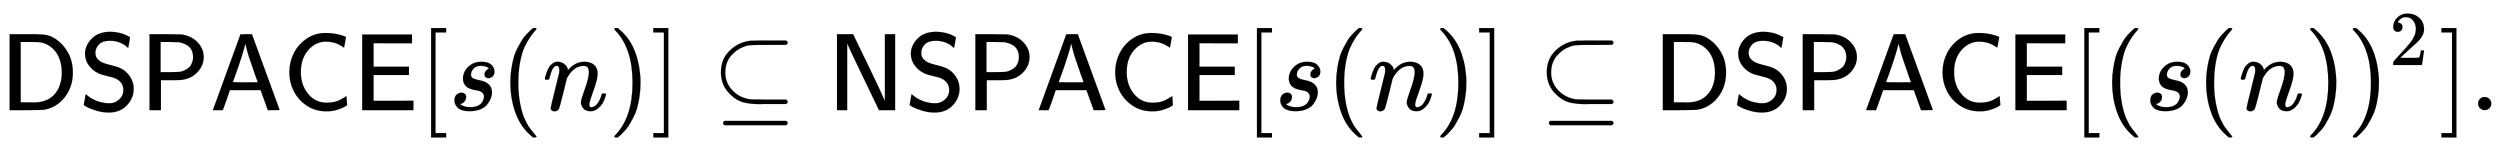 <svg xmlns:xlink="http://www.w3.org/1999/xlink" width="53.077ex" height="3.176ex" style="vertical-align: -0.838ex;" viewBox="0 -1006.6 22852.5 1367.4" role="img" focusable="false" xmlns="http://www.w3.org/2000/svg" aria-labelledby="MathJax-SVG-1-Title">
<title id="MathJax-SVG-1-Title">{\displaystyle {\mathsf {DSPACE}}[s(n)]\subseteq {\mathsf {NSPACE}}[s(n)]\subseteq {\mathsf {DSPACE}}[(s(n))^{2}].}</title>
<defs aria-hidden="true">
<path stroke-width="1" id="E1-MJSS-44" d="M88 0V694H237H258H316Q383 694 425 686T511 648Q578 604 622 525T666 343Q666 190 564 86Q494 18 400 3Q387 1 237 0H88ZM565 341Q565 409 546 463T495 550T429 600T359 621Q348 623 267 623H189V71H267Q272 71 286 71T310 70Q461 70 527 184Q565 251 565 341Z"></path>
<path stroke-width="1" id="E1-MJSS-53" d="M55 514Q55 589 115 652T283 716Q315 716 345 711T396 699T432 685T457 672T467 667Q467 666 459 618T449 568Q383 634 282 634Q214 634 182 600T150 525Q150 507 155 492T172 465T194 446T222 432T247 423T272 416T289 412Q353 396 378 384Q432 358 466 307T500 194Q500 110 438 44T272 -22Q215 -22 159 -5T73 28T44 50Q45 51 49 75T57 122T62 146L65 143Q68 140 74 136T88 125T107 111T131 98T160 85T194 74T232 66T274 63H286Q327 63 366 96T406 182Q406 245 352 280Q329 296 265 310T173 339Q124 363 90 409T55 514Z"></path>
<path stroke-width="1" id="E1-MJSS-50" d="M88 0V694H230Q347 693 370 692T410 686Q487 667 535 611T583 485Q583 409 527 348T379 276Q369 274 279 274H192V0H88ZM486 485Q486 523 471 551T432 593T391 612T357 621Q350 622 268 623H189V347H268Q350 348 357 349Q370 351 383 354T416 368T450 391T475 429T486 485Z"></path>
<path stroke-width="1" id="E1-MJSS-41" d="M183 181Q183 179 152 91T118 0H28L154 346L280 693Q281 694 333 694H385L511 349Q636 4 638 2Q638 0 584 0H530L464 183H184L183 181ZM324 606Q319 578 292 492T238 332T210 256Q210 254 324 254T438 255L429 281L419 308Q409 336 395 378T365 465T339 551T324 611V606Z"></path>
<path stroke-width="1" id="E1-MJSS-43" d="M59 347Q59 440 100 521T218 654T392 705Q473 705 550 680Q577 670 577 667Q576 666 572 642T564 595T559 571Q515 601 479 613T392 626Q300 626 232 549T164 347Q164 231 229 150T397 68Q453 68 489 80T568 120L581 129L582 110Q584 91 585 71T587 46Q580 40 566 31T502 5T396 -11Q296 -11 218 41T99 174T59 347Z"></path>
<path stroke-width="1" id="E1-MJSS-45" d="M86 0V691H541V611H366L190 612V397H513V321H190V85H372L554 86V0H86Z"></path>
<path stroke-width="1" id="E1-MJMAIN-5B" d="M118 -250V750H255V710H158V-210H255V-250H118Z"></path>
<path stroke-width="1" id="E1-MJMATHI-73" d="M131 289Q131 321 147 354T203 415T300 442Q362 442 390 415T419 355Q419 323 402 308T364 292Q351 292 340 300T328 326Q328 342 337 354T354 372T367 378Q368 378 368 379Q368 382 361 388T336 399T297 405Q249 405 227 379T204 326Q204 301 223 291T278 274T330 259Q396 230 396 163Q396 135 385 107T352 51T289 7T195 -10Q118 -10 86 19T53 87Q53 126 74 143T118 160Q133 160 146 151T160 120Q160 94 142 76T111 58Q109 57 108 57T107 55Q108 52 115 47T146 34T201 27Q237 27 263 38T301 66T318 97T323 122Q323 150 302 164T254 181T195 196T148 231Q131 256 131 289Z"></path>
<path stroke-width="1" id="E1-MJMAIN-28" d="M94 250Q94 319 104 381T127 488T164 576T202 643T244 695T277 729T302 750H315H319Q333 750 333 741Q333 738 316 720T275 667T226 581T184 443T167 250T184 58T225 -81T274 -167T316 -220T333 -241Q333 -250 318 -250H315H302L274 -226Q180 -141 137 -14T94 250Z"></path>
<path stroke-width="1" id="E1-MJMATHI-6E" d="M21 287Q22 293 24 303T36 341T56 388T89 425T135 442Q171 442 195 424T225 390T231 369Q231 367 232 367L243 378Q304 442 382 442Q436 442 469 415T503 336T465 179T427 52Q427 26 444 26Q450 26 453 27Q482 32 505 65T540 145Q542 153 560 153Q580 153 580 145Q580 144 576 130Q568 101 554 73T508 17T439 -10Q392 -10 371 17T350 73Q350 92 386 193T423 345Q423 404 379 404H374Q288 404 229 303L222 291L189 157Q156 26 151 16Q138 -11 108 -11Q95 -11 87 -5T76 7T74 17Q74 30 112 180T152 343Q153 348 153 366Q153 405 129 405Q91 405 66 305Q60 285 60 284Q58 278 41 278H27Q21 284 21 287Z"></path>
<path stroke-width="1" id="E1-MJMAIN-29" d="M60 749L64 750Q69 750 74 750H86L114 726Q208 641 251 514T294 250Q294 182 284 119T261 12T224 -76T186 -143T145 -194T113 -227T90 -246Q87 -249 86 -250H74Q66 -250 63 -250T58 -247T55 -238Q56 -237 66 -225Q221 -64 221 250T66 725Q56 737 55 738Q55 746 60 749Z"></path>
<path stroke-width="1" id="E1-MJMAIN-5D" d="M22 710V750H159V-250H22V-210H119V710H22Z"></path>
<path stroke-width="1" id="E1-MJMAIN-2286" d="M84 346Q84 468 166 546T360 635Q361 635 370 635T395 635T430 636T475 636T524 636H679Q694 628 694 616Q694 607 681 597L522 596H470H441Q366 596 338 592T266 568Q244 557 224 542T179 500T139 433T124 346V341Q124 253 185 185Q244 121 328 103Q348 98 366 98T522 96H681Q694 86 694 76Q694 64 679 56H526Q510 56 480 56T434 55Q350 55 289 71T172 141Q84 223 84 346ZM104 -131T104 -118T118 -98H679Q694 -106 694 -118T679 -138H118Q104 -131 104 -118Z"></path>
<path stroke-width="1" id="E1-MJSS-4E" d="M88 0V694H235L252 659Q261 639 364 428T526 84V694H619V0H472L455 35Q453 39 330 294T185 601L181 611V0H88Z"></path>
<path stroke-width="1" id="E1-MJMAIN-32" d="M109 429Q82 429 66 447T50 491Q50 562 103 614T235 666Q326 666 387 610T449 465Q449 422 429 383T381 315T301 241Q265 210 201 149L142 93L218 92Q375 92 385 97Q392 99 409 186V189H449V186Q448 183 436 95T421 3V0H50V19V31Q50 38 56 46T86 81Q115 113 136 137Q145 147 170 174T204 211T233 244T261 278T284 308T305 340T320 369T333 401T340 431T343 464Q343 527 309 573T212 619Q179 619 154 602T119 569T109 550Q109 549 114 549Q132 549 151 535T170 489Q170 464 154 447T109 429Z"></path>
<path stroke-width="1" id="E1-MJMAIN-2E" d="M78 60Q78 84 95 102T138 120Q162 120 180 104T199 61Q199 36 182 18T139 0T96 17T78 60Z"></path>
</defs>
<g stroke="currentColor" fill="currentColor" stroke-width="0" transform="matrix(1 0 0 -1 0 0)" aria-hidden="true">
 <use xlink:href="#E1-MJSS-44" x="0" y="0"></use>
 <use xlink:href="#E1-MJSS-53" x="722" y="0"></use>
 <use xlink:href="#E1-MJSS-50" x="1279" y="0"></use>
 <use xlink:href="#E1-MJSS-41" x="1918" y="0"></use>
 <use xlink:href="#E1-MJSS-43" x="2586" y="0"></use>
 <use xlink:href="#E1-MJSS-45" x="3225" y="0"></use>
 <use xlink:href="#E1-MJMAIN-5B" x="3823" y="0"></use>
 <use xlink:href="#E1-MJMATHI-73" x="4101" y="0"></use>
 <use xlink:href="#E1-MJMAIN-28" x="4571" y="0"></use>
 <use xlink:href="#E1-MJMATHI-6E" x="4960" y="0"></use>
 <use xlink:href="#E1-MJMAIN-29" x="5561" y="0"></use>
 <use xlink:href="#E1-MJMAIN-5D" x="5950" y="0"></use>
 <use xlink:href="#E1-MJMAIN-2286" x="6506" y="0"></use>
<g transform="translate(7563,0)">
 <use xlink:href="#E1-MJSS-4E" x="0" y="0"></use>
 <use xlink:href="#E1-MJSS-53" x="708" y="0"></use>
 <use xlink:href="#E1-MJSS-50" x="1265" y="0"></use>
 <use xlink:href="#E1-MJSS-41" x="1904" y="0"></use>
 <use xlink:href="#E1-MJSS-43" x="2572" y="0"></use>
 <use xlink:href="#E1-MJSS-45" x="3211" y="0"></use>
</g>
 <use xlink:href="#E1-MJMAIN-5B" x="11372" y="0"></use>
 <use xlink:href="#E1-MJMATHI-73" x="11650" y="0"></use>
 <use xlink:href="#E1-MJMAIN-28" x="12120" y="0"></use>
 <use xlink:href="#E1-MJMATHI-6E" x="12509" y="0"></use>
 <use xlink:href="#E1-MJMAIN-29" x="13110" y="0"></use>
 <use xlink:href="#E1-MJMAIN-5D" x="13499" y="0"></use>
 <use xlink:href="#E1-MJMAIN-2286" x="14055" y="0"></use>
<g transform="translate(15112,0)">
 <use xlink:href="#E1-MJSS-44" x="0" y="0"></use>
 <use xlink:href="#E1-MJSS-53" x="722" y="0"></use>
 <use xlink:href="#E1-MJSS-50" x="1279" y="0"></use>
 <use xlink:href="#E1-MJSS-41" x="1918" y="0"></use>
 <use xlink:href="#E1-MJSS-43" x="2586" y="0"></use>
 <use xlink:href="#E1-MJSS-45" x="3225" y="0"></use>
</g>
 <use xlink:href="#E1-MJMAIN-5B" x="18935" y="0"></use>
 <use xlink:href="#E1-MJMAIN-28" x="19213" y="0"></use>
 <use xlink:href="#E1-MJMATHI-73" x="19603" y="0"></use>
 <use xlink:href="#E1-MJMAIN-28" x="20072" y="0"></use>
 <use xlink:href="#E1-MJMATHI-6E" x="20462" y="0"></use>
 <use xlink:href="#E1-MJMAIN-29" x="21062" y="0"></use>
<g transform="translate(21452,0)">
 <use xlink:href="#E1-MJMAIN-29" x="0" y="0"></use>
 <use transform="scale(0.707)" xlink:href="#E1-MJMAIN-32" x="550" y="583"></use>
</g>
 <use xlink:href="#E1-MJMAIN-5D" x="22295" y="0"></use>
 <use xlink:href="#E1-MJMAIN-2E" x="22574" y="0"></use>
</g>
</svg>